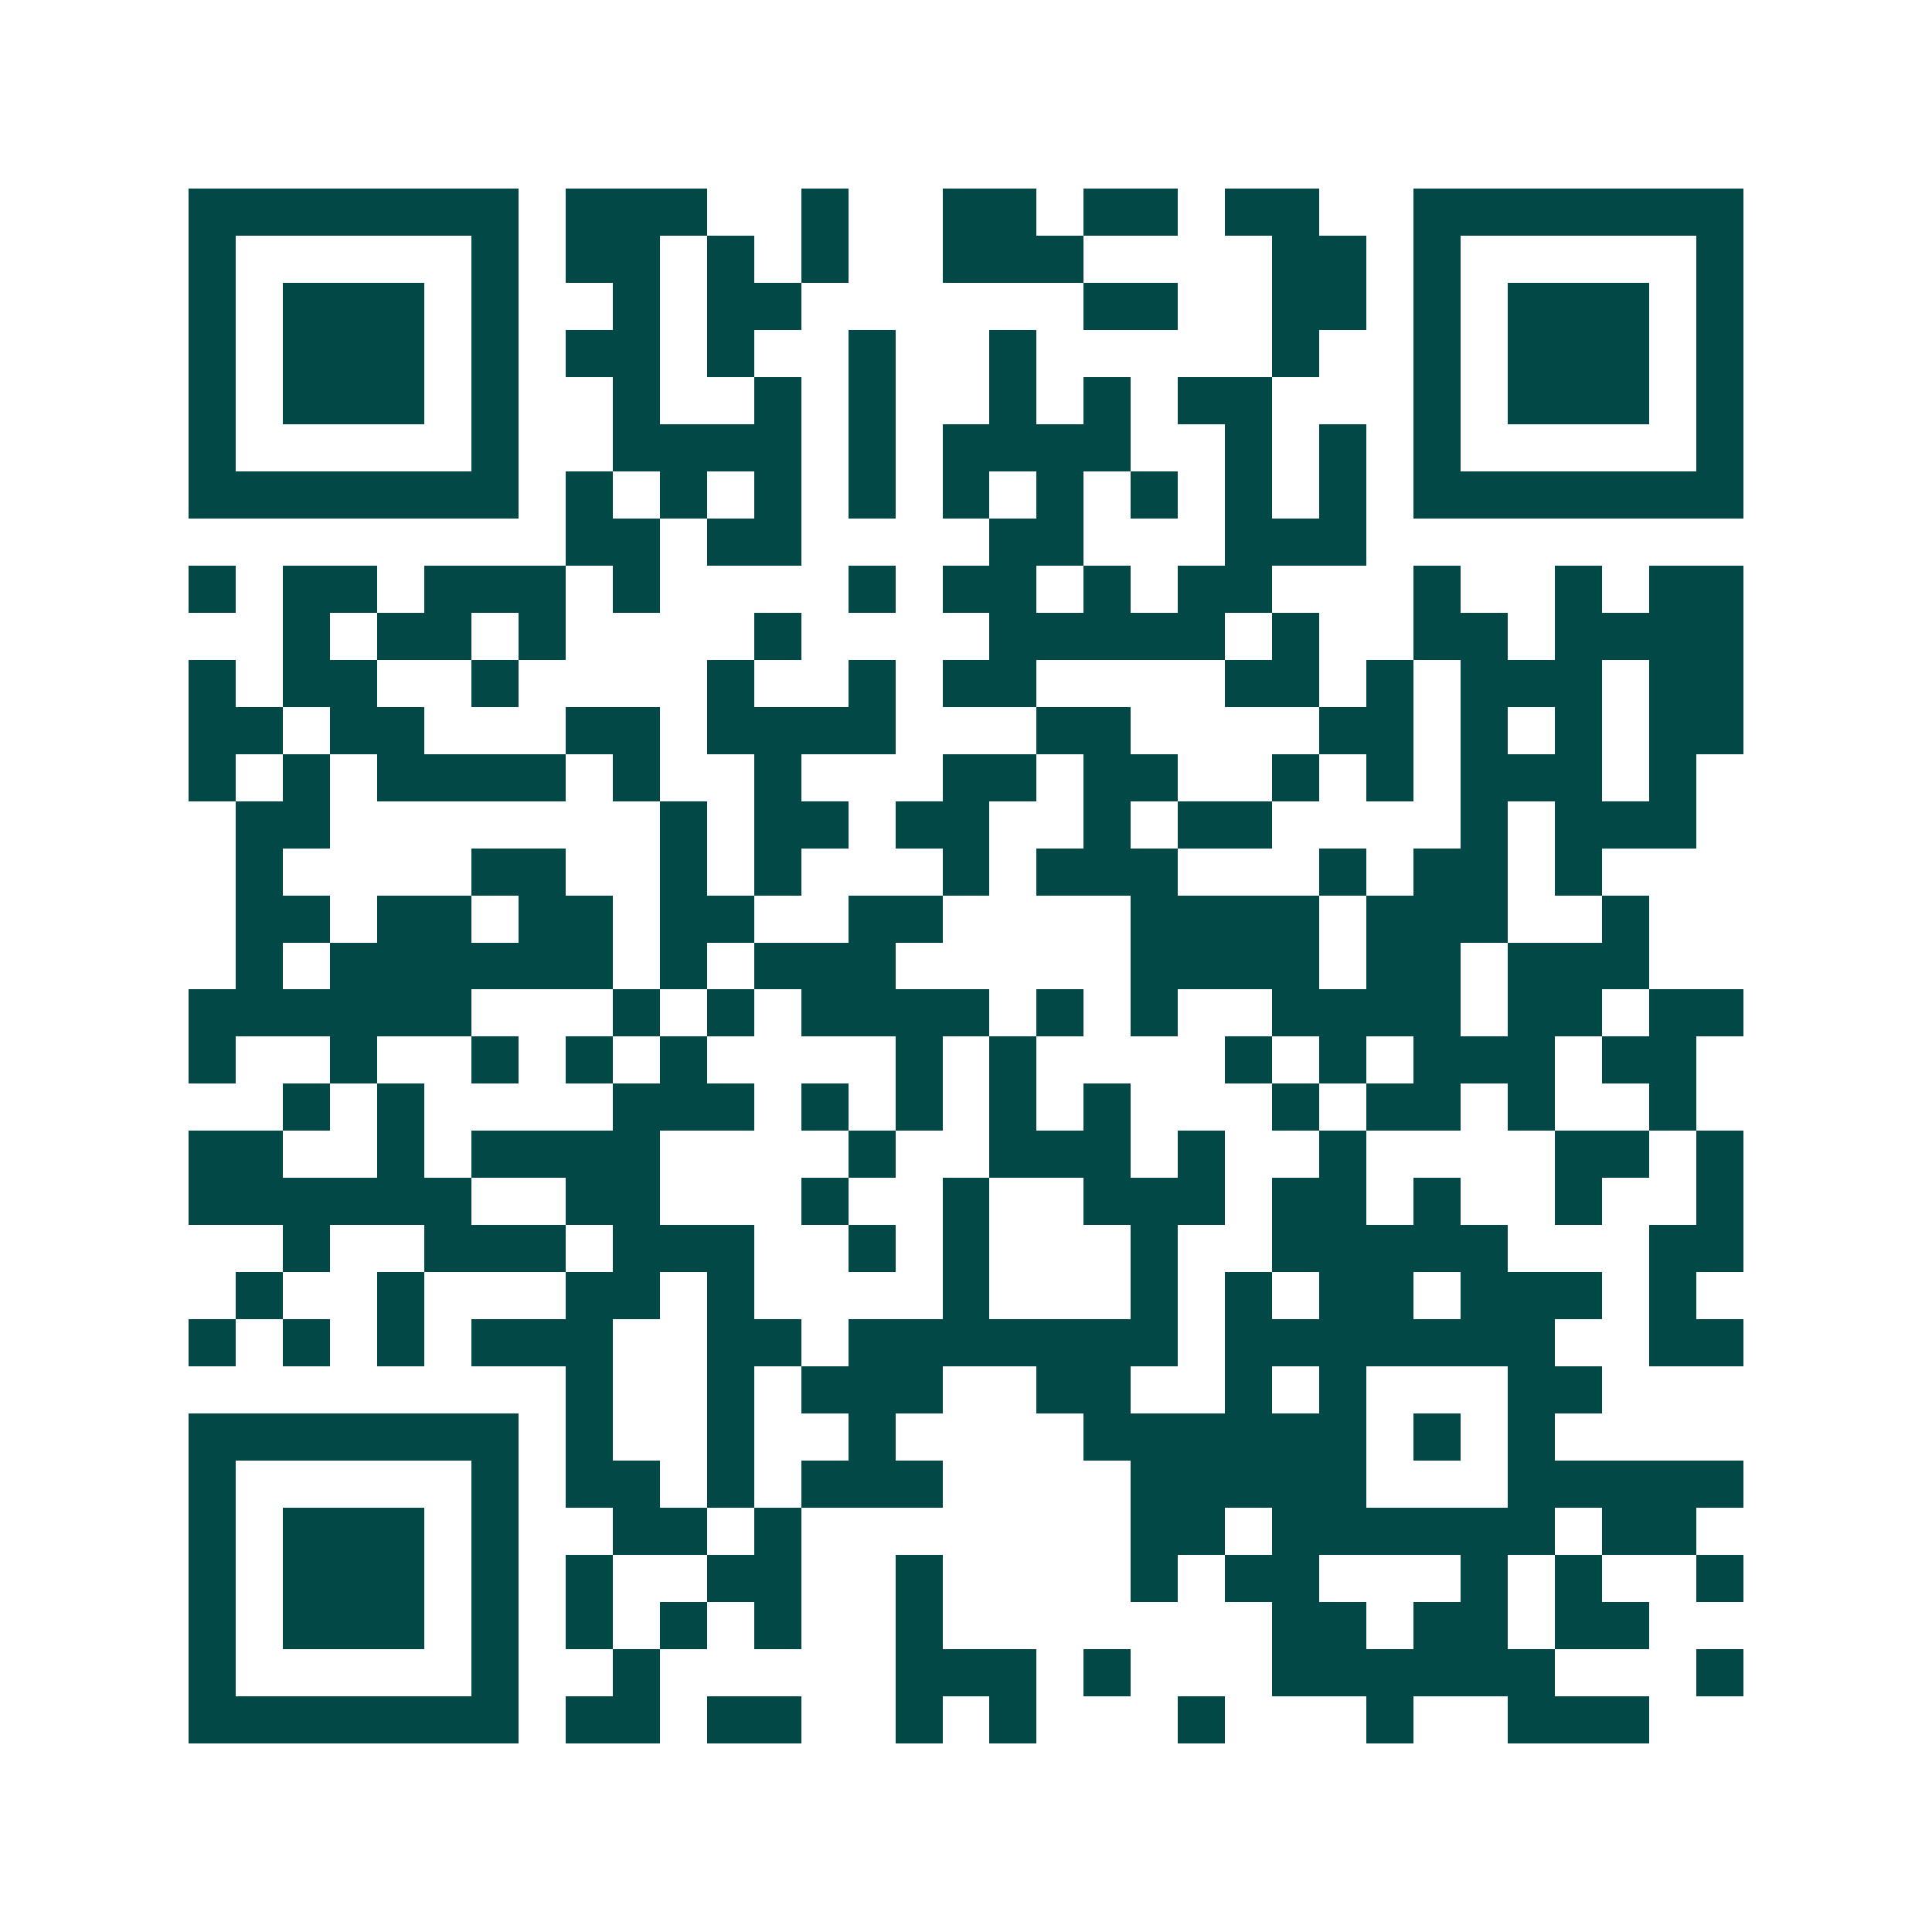 <svg xmlns="http://www.w3.org/2000/svg" width="200" height="200" viewBox="0 0 41 41" shape-rendering="crispEdges"><path fill="#ffffff" d="M0 0h41v41H0z"/><path stroke="#014847" d="M4 4.5h7m1 0h3m2 0h1m2 0h2m1 0h2m1 0h2m2 0h7M4 5.5h1m5 0h1m1 0h2m1 0h1m1 0h1m2 0h3m4 0h2m1 0h1m5 0h1M4 6.5h1m1 0h3m1 0h1m2 0h1m1 0h2m6 0h2m2 0h2m1 0h1m1 0h3m1 0h1M4 7.5h1m1 0h3m1 0h1m1 0h2m1 0h1m2 0h1m2 0h1m5 0h1m2 0h1m1 0h3m1 0h1M4 8.5h1m1 0h3m1 0h1m2 0h1m2 0h1m1 0h1m2 0h1m1 0h1m1 0h2m3 0h1m1 0h3m1 0h1M4 9.5h1m5 0h1m2 0h4m1 0h1m1 0h4m2 0h1m1 0h1m1 0h1m5 0h1M4 10.5h7m1 0h1m1 0h1m1 0h1m1 0h1m1 0h1m1 0h1m1 0h1m1 0h1m1 0h1m1 0h7M12 11.5h2m1 0h2m4 0h2m3 0h3M4 12.5h1m1 0h2m1 0h3m1 0h1m4 0h1m1 0h2m1 0h1m1 0h2m3 0h1m2 0h1m1 0h2M6 13.5h1m1 0h2m1 0h1m4 0h1m4 0h5m1 0h1m2 0h2m1 0h4M4 14.5h1m1 0h2m2 0h1m4 0h1m2 0h1m1 0h2m4 0h2m1 0h1m1 0h3m1 0h2M4 15.5h2m1 0h2m3 0h2m1 0h4m3 0h2m4 0h2m1 0h1m1 0h1m1 0h2M4 16.5h1m1 0h1m1 0h4m1 0h1m2 0h1m3 0h2m1 0h2m2 0h1m1 0h1m1 0h3m1 0h1M5 17.5h2m7 0h1m1 0h2m1 0h2m2 0h1m1 0h2m4 0h1m1 0h3M5 18.5h1m4 0h2m2 0h1m1 0h1m3 0h1m1 0h3m3 0h1m1 0h2m1 0h1M5 19.5h2m1 0h2m1 0h2m1 0h2m2 0h2m4 0h4m1 0h3m2 0h1M5 20.5h1m1 0h6m1 0h1m1 0h3m5 0h4m1 0h2m1 0h3M4 21.5h6m3 0h1m1 0h1m1 0h4m1 0h1m1 0h1m2 0h4m1 0h2m1 0h2M4 22.5h1m2 0h1m2 0h1m1 0h1m1 0h1m4 0h1m1 0h1m4 0h1m1 0h1m1 0h3m1 0h2M6 23.5h1m1 0h1m4 0h3m1 0h1m1 0h1m1 0h1m1 0h1m3 0h1m1 0h2m1 0h1m2 0h1M4 24.5h2m2 0h1m1 0h4m4 0h1m2 0h3m1 0h1m2 0h1m4 0h2m1 0h1M4 25.5h6m2 0h2m3 0h1m2 0h1m2 0h3m1 0h2m1 0h1m2 0h1m2 0h1M6 26.5h1m2 0h3m1 0h3m2 0h1m1 0h1m3 0h1m2 0h5m3 0h2M5 27.5h1m2 0h1m3 0h2m1 0h1m4 0h1m3 0h1m1 0h1m1 0h2m1 0h3m1 0h1M4 28.5h1m1 0h1m1 0h1m1 0h3m2 0h2m1 0h7m1 0h7m2 0h2M12 29.5h1m2 0h1m1 0h3m2 0h2m2 0h1m1 0h1m3 0h2M4 30.5h7m1 0h1m2 0h1m2 0h1m4 0h6m1 0h1m1 0h1M4 31.5h1m5 0h1m1 0h2m1 0h1m1 0h3m4 0h5m3 0h5M4 32.5h1m1 0h3m1 0h1m2 0h2m1 0h1m7 0h2m1 0h6m1 0h2M4 33.5h1m1 0h3m1 0h1m1 0h1m2 0h2m2 0h1m4 0h1m1 0h2m3 0h1m1 0h1m2 0h1M4 34.5h1m1 0h3m1 0h1m1 0h1m1 0h1m1 0h1m2 0h1m7 0h2m1 0h2m1 0h2M4 35.5h1m5 0h1m2 0h1m5 0h3m1 0h1m3 0h6m3 0h1M4 36.5h7m1 0h2m1 0h2m2 0h1m1 0h1m3 0h1m3 0h1m2 0h3"/></svg>
